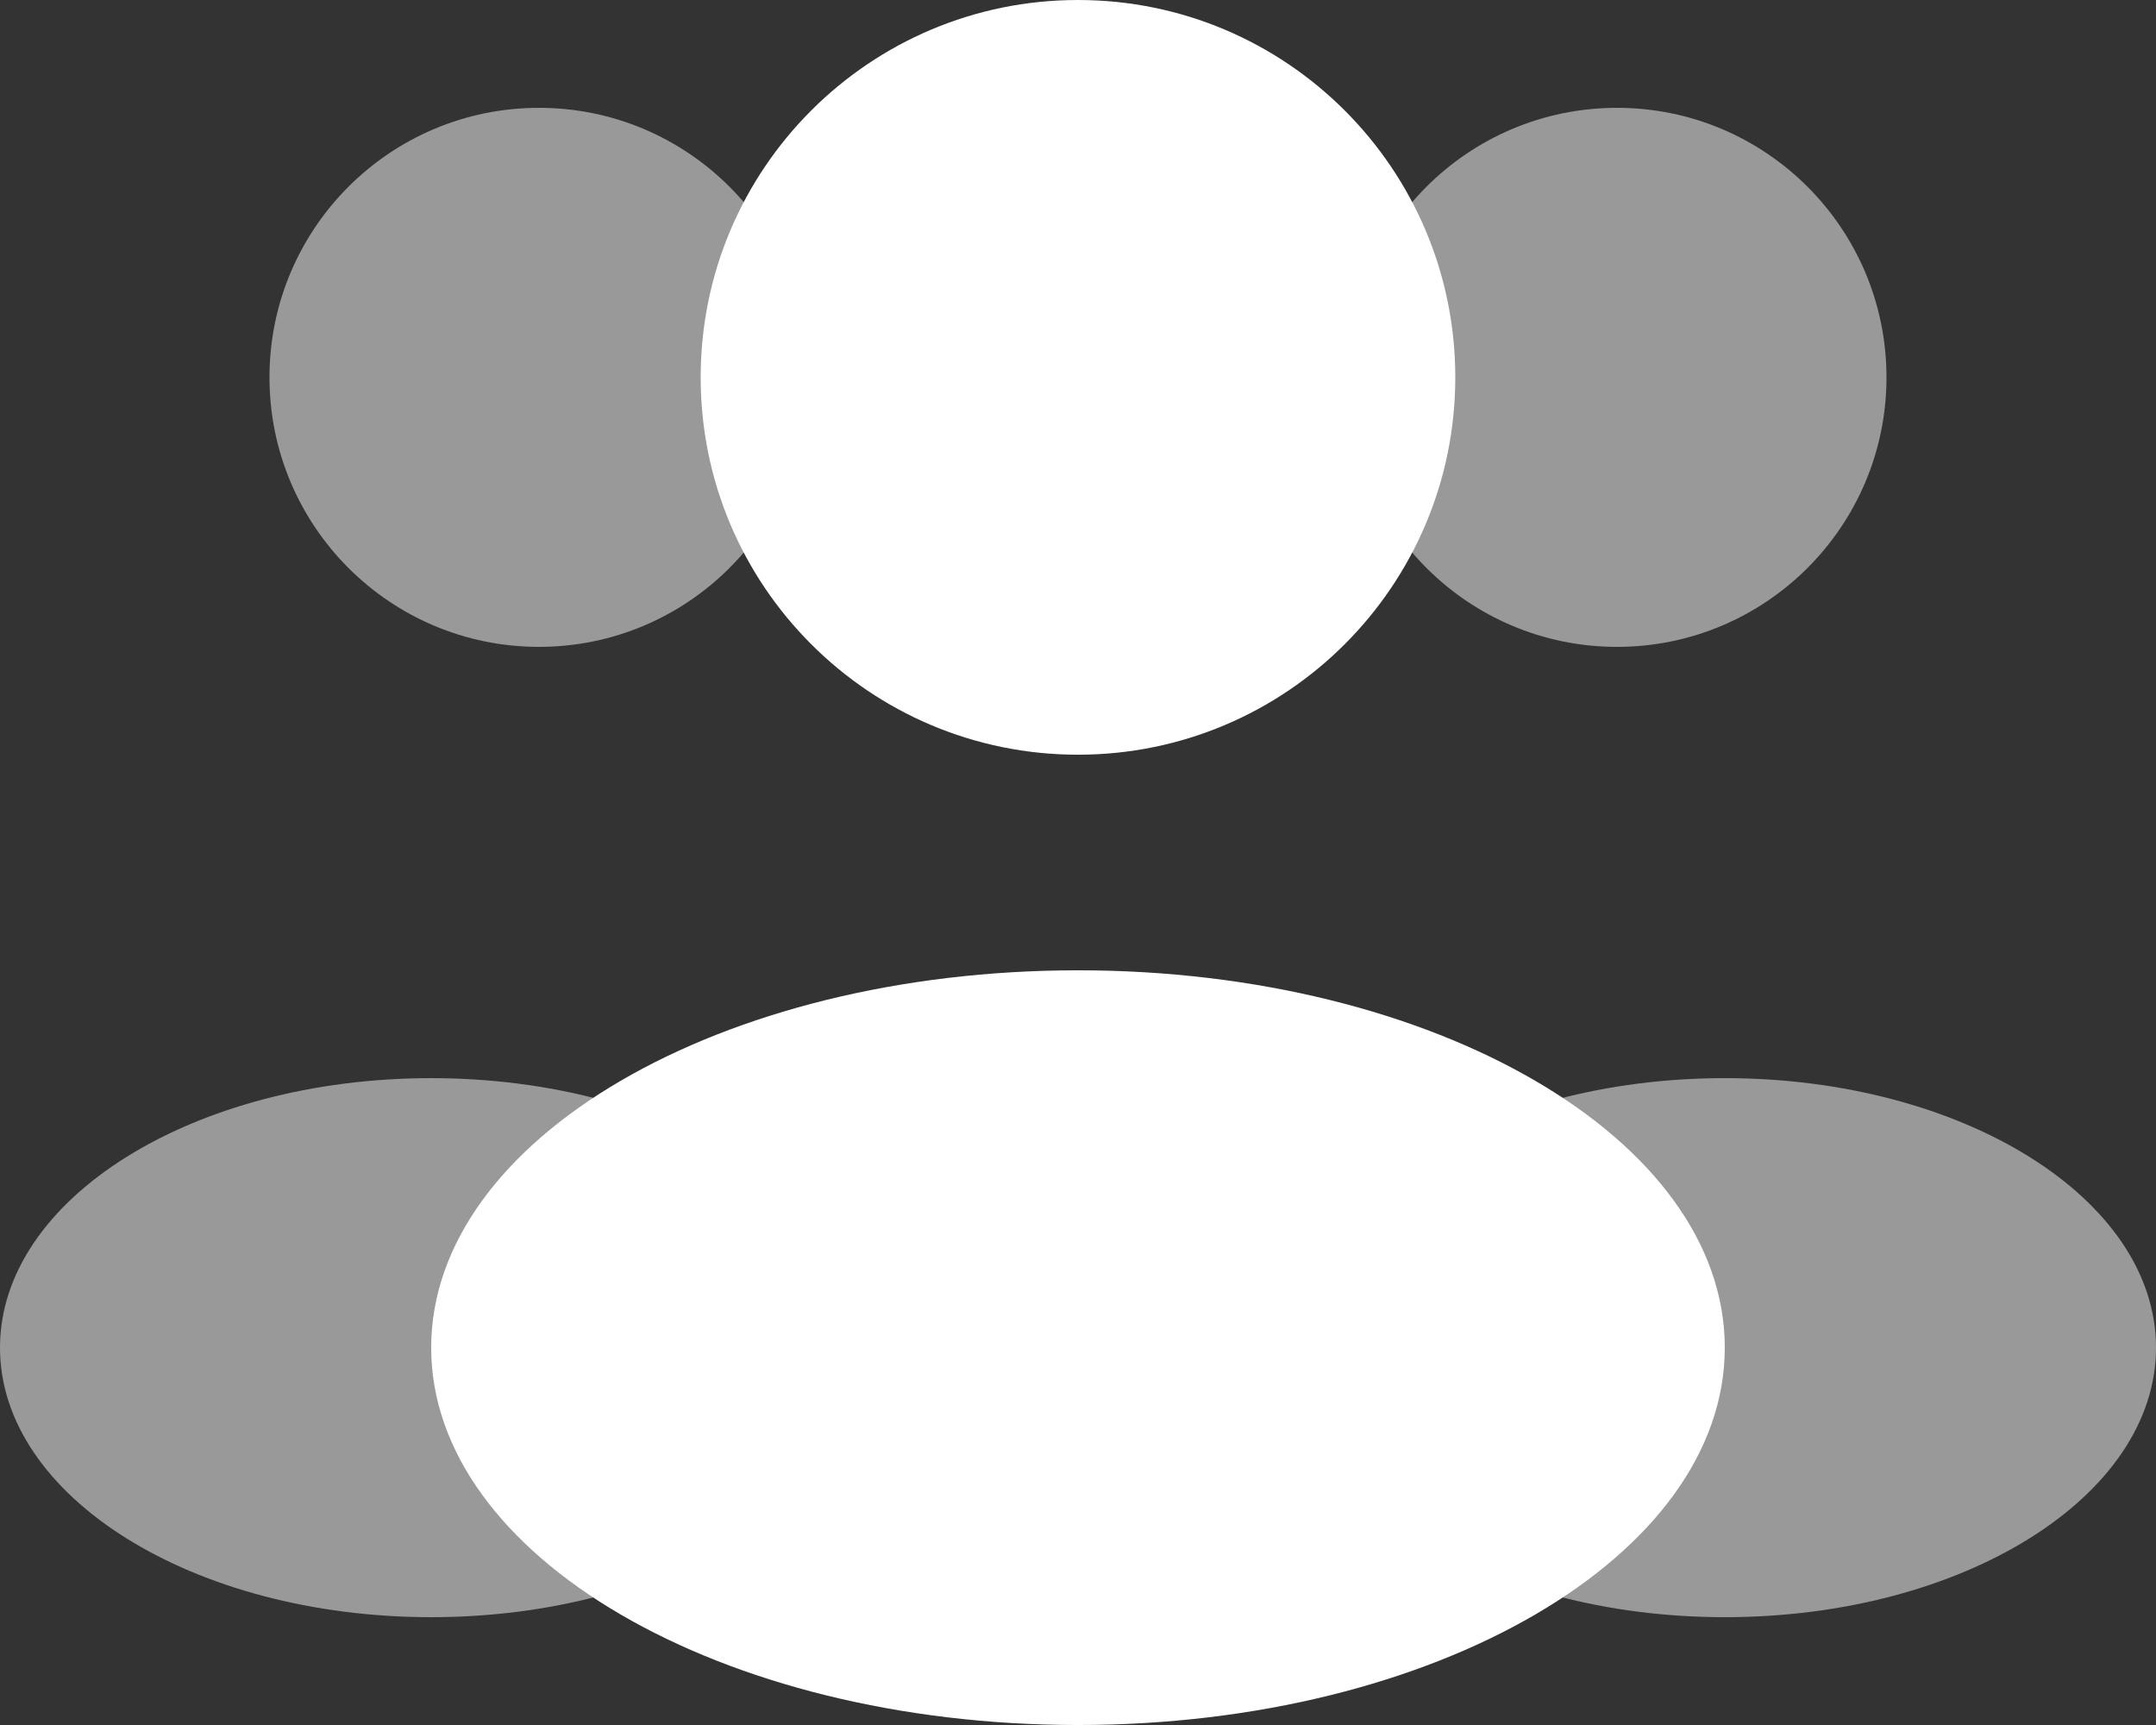 <svg xmlns="http://www.w3.org/2000/svg" id="Camada_1" width="666.67" height="533.34" viewBox="0 0 666.67 533.34"><rect x="0" y="0" width="666.67" height="533.34" fill="#333333" stroke="none"/><defs><style>      .cls-1, .cls-2 {        fill: #fff;      }      .cls-2 {        isolation: isolate;        opacity: .5;      }    </style></defs><path class="cls-1" d="M450,116.67c0,64.43-52.23,116.67-116.67,116.67s-116.67-52.23-116.67-116.67S268.9,0,333.33,0s116.67,52.23,116.67,116.67Z"></path><path class="cls-2" d="M583.33,116.67c0,46.02-37.31,83.33-83.33,83.33s-83.33-37.31-83.33-83.33,37.31-83.33,83.33-83.33,83.33,37.31,83.33,83.33Z"></path><path class="cls-2" d="M83.33,116.67c0,46.02,37.31,83.33,83.33,83.33s83.33-37.31,83.33-83.33-37.31-83.33-83.33-83.33-83.33,37.31-83.33,83.33Z"></path><path class="cls-1" d="M533.33,416.67c0,64.43-89.54,116.67-200,116.67s-200-52.23-200-116.67,89.54-116.67,200-116.67,200,52.23,200,116.67h0Z"></path><path class="cls-2" d="M666.67,416.67c0,46.02-59.7,83.33-133.33,83.33s-133.33-37.31-133.33-83.33,59.7-83.33,133.33-83.33,133.33,37.31,133.33,83.33h0Z"></path><path class="cls-2" d="M0,416.67c0,46.02,59.7,83.33,133.33,83.33s133.33-37.31,133.33-83.33-59.7-83.33-133.33-83.33S0,370.64,0,416.67Z"></path></svg>